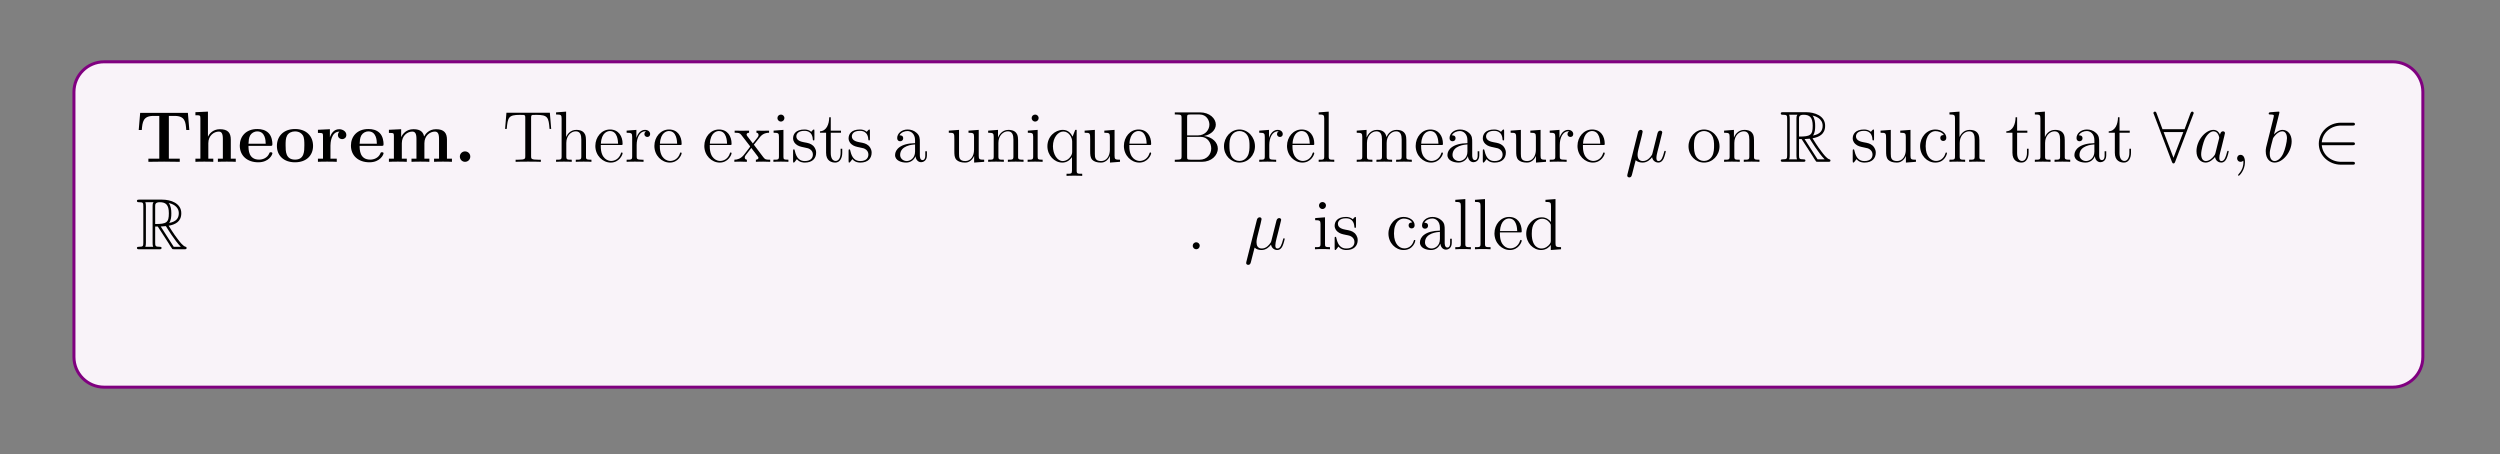 <?xml version="1.0" encoding="UTF-8"?>
<svg xmlns="http://www.w3.org/2000/svg" xmlns:xlink="http://www.w3.org/1999/xlink" width="408.468" height="74.175" viewBox="0 0 408.468 74.175">
<rect x="0" y="0" width="408.468" height="74.175" fill="#808080" stroke="none"/>
<defs>
<g>
<g id="glyph-0-0">
<path d="M 8.75 -5.203 L 8.516 -8 L 0.719 -8 L 0.484 -5.203 L 0.984 -5.203 C 1.094 -6.5 1.188 -7.5 2.891 -7.5 L 3.844 -7.5 L 3.844 -0.516 L 2.062 -0.516 L 2.062 0 L 4.625 -0.031 L 7.188 0 L 7.188 -0.516 L 5.406 -0.516 L 5.406 -7.5 L 6.359 -7.5 C 8.062 -7.5 8.156 -6.5 8.25 -5.203 Z M 8.75 -5.203 "/>
</g>
<g id="glyph-0-1">
<path d="M 7.094 0 L 7.094 -0.516 L 6.281 -0.516 L 6.281 -3.625 C 6.281 -4.75 5.797 -5.328 4.5 -5.328 C 3.297 -5.328 2.719 -4.484 2.562 -4.125 L 2.547 -4.125 L 2.547 -8.203 L 0.5 -8.109 L 0.5 -7.609 C 1.234 -7.609 1.312 -7.609 1.312 -7.141 L 1.312 -0.516 L 0.5 -0.516 L 0.5 0 C 0.766 -0.031 1.625 -0.031 1.953 -0.031 C 2.281 -0.031 3.141 -0.031 3.422 0 L 3.422 -0.516 L 2.609 -0.516 L 2.609 -3.031 C 2.609 -4.312 3.547 -4.938 4.312 -4.938 C 4.75 -4.938 4.984 -4.656 4.984 -3.75 L 4.984 -0.516 L 4.172 -0.516 L 4.172 0 C 4.453 -0.031 5.297 -0.031 5.625 -0.031 C 5.969 -0.031 6.828 -0.031 7.094 0 Z M 7.094 0 "/>
</g>
<g id="glyph-0-2">
<path d="M 5.688 -1.391 C 5.688 -1.562 5.516 -1.562 5.438 -1.562 C 5.25 -1.562 5.234 -1.531 5.172 -1.375 C 4.859 -0.609 4.078 -0.359 3.516 -0.359 C 1.797 -0.359 1.781 -1.953 1.781 -2.609 L 5.344 -2.609 C 5.625 -2.609 5.688 -2.609 5.688 -2.906 C 5.688 -3.266 5.609 -4.156 5.062 -4.703 C 4.562 -5.203 3.906 -5.359 3.219 -5.359 C 1.375 -5.359 0.359 -4.156 0.359 -2.656 C 0.359 -1 1.578 0.078 3.375 0.078 C 5.156 0.078 5.688 -1.188 5.688 -1.391 Z M 4.594 -2.953 L 1.781 -2.953 C 1.812 -3.438 1.828 -3.906 2.062 -4.328 C 2.297 -4.703 2.703 -4.969 3.219 -4.969 C 4.484 -4.969 4.594 -3.547 4.594 -2.953 Z M 4.594 -2.953 "/>
</g>
<g id="glyph-0-3">
<path d="M 6.266 -2.594 C 6.266 -4.188 5.188 -5.359 3.328 -5.359 C 1.391 -5.359 0.359 -4.125 0.359 -2.594 C 0.359 -1.047 1.453 0.078 3.312 0.078 C 5.234 0.078 6.266 -1.094 6.266 -2.594 Z M 4.844 -2.703 C 4.844 -1.734 4.844 -0.359 3.328 -0.359 C 1.781 -0.359 1.781 -1.734 1.781 -2.703 C 1.781 -3.266 1.781 -3.859 2.016 -4.281 C 2.266 -4.75 2.797 -4.969 3.312 -4.969 C 3.984 -4.969 4.406 -4.656 4.609 -4.312 C 4.844 -3.891 4.844 -3.281 4.844 -2.703 Z M 4.844 -2.703 "/>
</g>
<g id="glyph-0-4">
<path d="M 5.047 -4.391 C 5.047 -4.984 4.438 -5.328 3.875 -5.328 C 2.938 -5.328 2.531 -4.5 2.359 -4.016 L 2.359 -5.328 L 0.406 -5.234 L 0.406 -4.719 C 1.141 -4.719 1.234 -4.719 1.234 -4.266 L 1.234 -0.516 L 0.406 -0.516 L 0.406 0 C 0.688 -0.031 1.578 -0.031 1.906 -0.031 C 2.25 -0.031 3.203 -0.031 3.484 0 L 3.484 -0.516 L 2.453 -0.516 L 2.453 -2.656 C 2.453 -3.047 2.547 -4.938 3.922 -4.938 C 3.766 -4.797 3.672 -4.594 3.672 -4.391 C 3.672 -3.906 4.062 -3.703 4.359 -3.703 C 4.656 -3.703 5.047 -3.906 5.047 -4.391 Z M 5.047 -4.391 "/>
</g>
<g id="glyph-0-5">
<path d="M 10.797 0 L 10.797 -0.516 L 9.984 -0.516 L 9.984 -3.625 C 9.984 -4.703 9.516 -5.328 8.203 -5.328 C 7 -5.328 6.453 -4.516 6.25 -4.141 C 6.062 -5.141 5.266 -5.328 4.5 -5.328 C 3.375 -5.328 2.75 -4.594 2.5 -4.016 L 2.5 -5.328 L 0.5 -5.234 L 0.5 -4.719 C 1.234 -4.719 1.312 -4.719 1.312 -4.266 L 1.312 -0.516 L 0.5 -0.516 L 0.5 0 C 0.766 -0.031 1.625 -0.031 1.953 -0.031 C 2.281 -0.031 3.141 -0.031 3.422 0 L 3.422 -0.516 L 2.609 -0.516 L 2.609 -3.031 C 2.609 -4.312 3.562 -4.938 4.312 -4.938 C 4.75 -4.938 5 -4.672 5 -3.75 L 5 -0.516 L 4.188 -0.516 L 4.188 0 C 4.453 -0.031 5.312 -0.031 5.641 -0.031 C 5.969 -0.031 6.844 -0.031 7.109 0 L 7.109 -0.516 L 6.297 -0.516 L 6.297 -3.031 C 6.297 -4.312 7.25 -4.938 8 -4.938 C 8.438 -4.938 8.688 -4.672 8.688 -3.75 L 8.688 -0.516 L 7.875 -0.516 L 7.875 0 C 8.156 -0.031 9 -0.031 9.328 -0.031 C 9.656 -0.031 10.531 -0.031 10.797 0 Z M 10.797 0 "/>
</g>
<g id="glyph-0-6">
<path d="M 2.703 -0.859 C 2.703 -1.344 2.312 -1.703 1.844 -1.703 C 1.391 -1.703 1 -1.344 1 -0.859 C 1 -0.359 1.391 0 1.844 0 C 2.312 0 2.703 -0.359 2.703 -0.859 Z M 2.703 -0.859 "/>
</g>
<g id="glyph-0-7">
<path d="M 7.422 -3.188 L 6.938 -3.188 C 6.844 -2.375 6.656 -0.516 4.531 -0.516 L 3.266 -0.516 L 3.266 -7.609 L 4.844 -7.609 L 4.844 -8.109 L 2.578 -8.094 C 2.141 -8.094 0.797 -8.094 0.453 -8.109 L 0.453 -7.609 L 1.703 -7.609 L 1.703 -0.516 L 0.453 -0.516 L 0.453 0 L 7.078 0 Z M 7.422 -3.188 "/>
</g>
<g id="glyph-0-8">
<path d="M 6.938 -2.641 C 6.938 -4.266 5.812 -5.328 4.203 -5.328 C 3.5 -5.328 2.938 -5.094 2.453 -4.719 L 2.453 -8.203 L 0.406 -8.109 L 0.406 -7.609 C 1.141 -7.609 1.234 -7.609 1.234 -7.141 L 1.234 0 L 1.734 0 C 1.922 -0.219 2.125 -0.453 2.312 -0.688 C 2.922 -0.062 3.578 0.078 4.047 0.078 C 5.672 0.078 6.938 -0.922 6.938 -2.641 Z M 5.516 -2.656 C 5.516 -2.125 5.516 -1.438 5.234 -1 C 4.859 -0.438 4.312 -0.312 3.922 -0.312 C 3.125 -0.312 2.688 -0.891 2.516 -1.141 L 2.516 -4.156 C 2.938 -4.719 3.547 -4.938 4.047 -4.938 C 5.516 -4.938 5.516 -3.438 5.516 -2.656 Z M 5.516 -2.656 "/>
</g>
<g id="glyph-0-9">
<path d="M 4.797 -1.641 C 4.797 -2.219 4.484 -2.609 4.25 -2.812 C 3.766 -3.219 3.359 -3.281 2.719 -3.406 C 1.969 -3.531 1.25 -3.672 1.25 -4.234 C 1.25 -5 2.312 -5 2.562 -5 C 3.875 -5 3.938 -4.172 3.969 -3.875 C 3.969 -3.719 4.062 -3.719 4.203 -3.719 C 4.453 -3.719 4.453 -3.766 4.453 -4.031 L 4.453 -5.047 C 4.453 -5.281 4.453 -5.359 4.281 -5.359 C 4.203 -5.359 4.188 -5.359 4.016 -5.25 C 3.969 -5.219 3.828 -5.141 3.766 -5.094 C 3.438 -5.281 3 -5.359 2.578 -5.359 C 2.219 -5.359 0.453 -5.359 0.453 -3.828 C 0.453 -2.578 1.922 -2.312 2.281 -2.266 C 2.609 -2.203 3 -2.125 3.047 -2.125 C 3.516 -2.016 3.984 -1.734 3.984 -1.234 C 3.984 -0.312 2.906 -0.312 2.656 -0.312 C 2.062 -0.312 1.312 -0.516 0.984 -1.656 C 0.906 -1.891 0.906 -1.906 0.703 -1.906 C 0.453 -1.906 0.453 -1.875 0.453 -1.594 L 0.453 -0.234 C 0.453 -0.016 0.453 0.078 0.625 0.078 C 0.703 0.078 0.734 0.078 0.969 -0.125 L 1.281 -0.344 C 1.812 0.078 2.453 0.078 2.656 0.078 C 3.312 0.078 4.797 -0.078 4.797 -1.641 Z M 4.797 -1.641 "/>
</g>
<g id="glyph-0-10">
<path d="M 6.453 -4.734 C 6.453 -5.016 6.234 -5.391 5.734 -5.391 C 5.234 -5.391 4.75 -5.141 4.5 -4.938 C 4.016 -5.219 3.547 -5.328 2.938 -5.328 C 1.312 -5.328 0.656 -4.406 0.656 -3.578 C 0.656 -3.219 0.781 -2.734 1.281 -2.328 C 1.078 -2.109 0.859 -1.688 0.859 -1.266 C 0.859 -0.75 1.141 -0.312 1.391 -0.125 C 1.094 -0.062 0.359 0.219 0.359 0.891 C 0.359 1.578 1.141 2.375 3.312 2.375 C 5.281 2.375 6.266 1.734 6.266 0.859 C 6.266 -0.188 5.578 -0.531 5.281 -0.672 C 4.719 -0.953 3.969 -0.953 2.922 -0.953 C 2.625 -0.953 2.109 -0.953 2.047 -0.969 C 1.531 -1.047 1.391 -1.5 1.391 -1.734 C 1.391 -1.828 1.406 -2 1.531 -2.156 C 2.109 -1.844 2.766 -1.844 2.938 -1.844 C 4.578 -1.844 5.234 -2.75 5.234 -3.578 C 5.234 -4.188 4.891 -4.609 4.75 -4.734 C 5.094 -4.922 5.375 -4.969 5.578 -4.984 C 5.531 -4.938 5.5 -4.891 5.5 -4.734 C 5.5 -4.484 5.672 -4.266 5.969 -4.266 C 6.281 -4.266 6.453 -4.484 6.453 -4.734 Z M 3.969 -3.578 C 3.969 -3.047 3.969 -2.219 2.938 -2.219 C 1.922 -2.219 1.922 -3.047 1.922 -3.578 C 1.922 -4.125 1.922 -4.938 2.938 -4.938 C 3.969 -4.938 3.969 -4.125 3.969 -3.578 Z M 5.297 0.906 C 5.297 1.312 4.891 2 3.328 2 C 1.766 2 1.344 1.344 1.344 0.891 C 1.344 0.125 2.078 0.125 2.266 0.125 L 3.609 0.125 C 4.469 0.125 5.297 0.281 5.297 0.906 Z M 5.297 0.906 "/>
</g>
<g id="glyph-0-11">
<path d="M 7.094 0 L 7.094 -0.516 C 6.359 -0.516 6.281 -0.516 6.281 -0.969 L 6.281 -5.328 L 4.172 -5.234 L 4.172 -4.719 C 4.906 -4.719 4.984 -4.719 4.984 -4.266 L 4.984 -1.938 C 4.984 -1.047 4.453 -0.312 3.531 -0.312 C 2.656 -0.312 2.609 -0.609 2.609 -1.266 L 2.609 -5.328 L 0.5 -5.234 L 0.5 -4.719 C 1.234 -4.719 1.312 -4.719 1.312 -4.266 L 1.312 -1.453 C 1.312 -0.266 2.109 0.078 3.375 0.078 C 3.656 0.078 4.531 0.078 5.031 -0.891 L 5.047 -0.891 L 5.047 0.078 Z M 7.094 0 "/>
</g>
<g id="glyph-0-12">
<path d="M 6.406 -0.266 C 6.406 -0.516 6.297 -0.516 6.125 -0.516 C 5.375 -0.516 5.375 -0.703 5.375 -0.984 L 5.375 -3.531 C 5.375 -4.625 4.516 -5.359 2.844 -5.359 C 2.188 -5.359 0.797 -5.297 0.797 -4.312 C 0.797 -3.812 1.172 -3.594 1.484 -3.594 C 1.844 -3.594 2.188 -3.844 2.188 -4.297 C 2.188 -4.516 2.109 -4.734 1.906 -4.859 C 2.297 -4.969 2.578 -4.969 2.797 -4.969 C 3.609 -4.969 4.094 -4.516 4.094 -3.547 L 4.094 -3.078 C 2.219 -3.078 0.344 -2.562 0.344 -1.234 C 0.344 -0.172 1.719 0.078 2.531 0.078 C 3.438 0.078 4.016 -0.422 4.266 -0.953 C 4.266 -0.516 4.266 0 5.453 0 L 6.062 0 C 6.297 0 6.406 0 6.406 -0.266 Z M 4.094 -1.641 C 4.094 -0.531 3.094 -0.312 2.719 -0.312 C 2.141 -0.312 1.656 -0.703 1.656 -1.25 C 1.656 -2.328 2.938 -2.703 4.094 -2.75 Z M 4.094 -1.641 "/>
</g>
<g id="glyph-1-0">
<path d="M 7.938 -5.375 L 7.719 -8.016 L 0.625 -8.016 L 0.406 -5.375 L 0.672 -5.375 C 0.844 -7.25 0.953 -7.672 2.812 -7.672 C 3.031 -7.672 3.359 -7.672 3.453 -7.656 C 3.688 -7.625 3.703 -7.469 3.703 -7.203 L 3.703 -0.906 C 3.703 -0.516 3.703 -0.344 2.547 -0.344 L 2.125 -0.344 L 2.125 0 C 2.5 -0.031 3.719 -0.031 4.172 -0.031 C 4.641 -0.031 5.859 -0.031 6.25 0 L 6.25 -0.344 L 5.812 -0.344 C 4.656 -0.344 4.656 -0.516 4.656 -0.906 L 4.656 -7.203 C 4.656 -7.5 4.688 -7.609 4.875 -7.656 C 4.969 -7.672 5.312 -7.672 5.531 -7.672 C 7.406 -7.672 7.516 -7.25 7.672 -5.375 Z M 7.938 -5.375 "/>
</g>
<g id="glyph-1-1">
<path d="M 6.156 0 L 6.156 -0.344 C 5.578 -0.344 5.281 -0.344 5.266 -0.703 L 5.266 -2.875 C 5.266 -3.969 5.266 -4.312 4.984 -4.688 C 4.656 -5.141 4.094 -5.219 3.688 -5.219 C 2.672 -5.219 2.203 -4.453 2.031 -4.078 L 2.016 -4.078 L 2.016 -8.203 L 0.375 -8.078 L 0.375 -7.734 C 1.188 -7.734 1.281 -7.656 1.281 -7.078 L 1.281 -0.875 C 1.281 -0.344 1.141 -0.344 0.375 -0.344 L 0.375 0 C 0.688 -0.031 1.328 -0.031 1.656 -0.031 C 2 -0.031 2.641 -0.031 2.938 0 L 2.938 -0.344 C 2.188 -0.344 2.047 -0.344 2.047 -0.875 L 2.047 -3.078 C 2.047 -4.312 2.859 -4.984 3.594 -4.984 C 4.328 -4.984 4.5 -4.375 4.5 -3.656 L 4.5 -0.875 C 4.5 -0.344 4.359 -0.344 3.594 -0.344 L 3.594 0 C 3.906 -0.031 4.547 -0.031 4.875 -0.031 C 5.219 -0.031 5.859 -0.031 6.156 0 Z M 6.156 0 "/>
</g>
<g id="glyph-1-2">
<path d="M 4.812 -1.406 C 4.812 -1.484 4.75 -1.531 4.688 -1.531 C 4.594 -1.531 4.562 -1.469 4.547 -1.406 C 4.234 -0.406 3.438 -0.141 2.938 -0.141 C 2.453 -0.141 1.25 -0.469 1.25 -2.516 L 1.25 -2.75 L 4.531 -2.75 C 4.797 -2.75 4.812 -2.75 4.812 -2.969 C 4.812 -4.156 4.172 -5.281 2.75 -5.281 C 1.391 -5.281 0.359 -4.062 0.359 -2.594 C 0.359 -1.031 1.562 0.125 2.875 0.125 C 4.281 0.125 4.812 -1.156 4.812 -1.406 Z M 4.078 -2.969 L 1.266 -2.969 C 1.359 -4.828 2.406 -5.031 2.734 -5.031 C 4 -5.031 4.062 -3.375 4.078 -2.969 Z M 4.078 -2.969 "/>
</g>
<g id="glyph-1-3">
<path d="M 4.172 -4.531 C 4.172 -4.891 3.859 -5.219 3.344 -5.219 C 2.344 -5.219 2 -4.125 1.922 -3.906 L 1.922 -5.219 L 0.328 -5.094 L 0.328 -4.75 C 1.141 -4.75 1.234 -4.656 1.234 -4.078 L 1.234 -0.875 C 1.234 -0.344 1.094 -0.344 0.328 -0.344 L 0.328 0 C 0.656 -0.031 1.312 -0.031 1.672 -0.031 C 1.984 -0.031 2.828 -0.031 3.094 0 L 3.094 -0.344 L 2.859 -0.344 C 2 -0.344 1.969 -0.469 1.969 -0.906 L 1.969 -2.75 C 1.969 -3.906 2.453 -4.984 3.359 -4.984 C 3.453 -4.984 3.484 -4.984 3.531 -4.969 C 3.438 -4.922 3.234 -4.844 3.234 -4.531 C 3.234 -4.188 3.516 -4.062 3.703 -4.062 C 3.938 -4.062 4.172 -4.203 4.172 -4.531 Z M 4.172 -4.531 "/>
</g>
<g id="glyph-1-4">
<path d="M 5.984 0 L 5.984 -0.344 C 5.359 -0.344 5.141 -0.359 4.859 -0.75 L 3.312 -2.797 C 3.656 -3.234 4.156 -3.875 4.375 -4.125 C 4.859 -4.672 5.422 -4.75 5.797 -4.75 L 5.797 -5.094 C 5.281 -5.078 5.266 -5.078 4.797 -5.078 L 3.734 -5.094 L 3.734 -4.75 C 3.891 -4.734 4.078 -4.656 4.078 -4.391 C 4.078 -4.188 3.969 -4.062 3.906 -3.969 L 3.141 -3 L 2.219 -4.219 C 2.188 -4.266 2.125 -4.375 2.125 -4.453 C 2.125 -4.531 2.172 -4.75 2.531 -4.75 L 2.531 -5.094 C 2.234 -5.078 1.625 -5.078 1.312 -5.078 L 0.172 -5.094 L 0.172 -4.75 C 0.781 -4.75 1 -4.734 1.25 -4.406 L 2.641 -2.609 C 2.656 -2.578 2.703 -2.5 2.703 -2.469 C 2.703 -2.438 1.781 -1.281 1.672 -1.125 C 1.141 -0.484 0.625 -0.359 0.125 -0.344 L 0.125 0 C 0.562 -0.031 0.594 -0.031 1.094 -0.031 L 2.172 0 L 2.172 -0.344 C 1.875 -0.375 1.828 -0.562 1.828 -0.719 C 1.828 -0.906 1.922 -1 2.031 -1.156 L 2.891 -2.266 L 3.859 -1 C 4.062 -0.734 4.062 -0.703 4.062 -0.641 C 4.062 -0.547 3.969 -0.359 3.641 -0.344 L 3.641 0 C 3.953 -0.031 4.531 -0.031 4.859 -0.031 Z M 5.984 0 "/>
</g>
<g id="glyph-1-5">
<path d="M 2.844 0 L 2.844 -0.344 C 2.078 -0.344 2.031 -0.406 2.031 -0.859 L 2.031 -5.219 L 0.422 -5.094 L 0.422 -4.75 C 1.188 -4.75 1.297 -4.672 1.297 -4.094 L 1.297 -0.875 C 1.297 -0.344 1.156 -0.344 0.391 -0.344 L 0.391 0 C 0.719 -0.031 1.297 -0.031 1.625 -0.031 C 1.766 -0.031 2.453 -0.031 2.844 0 Z M 2.188 -7.141 C 2.188 -7.5 1.906 -7.719 1.625 -7.719 C 1.297 -7.719 1.047 -7.469 1.047 -7.141 C 1.047 -6.844 1.297 -6.578 1.609 -6.578 C 1.969 -6.578 2.188 -6.859 2.188 -7.141 Z M 2.188 -7.141 "/>
</g>
<g id="glyph-1-6">
<path d="M 4.156 -1.5 C 4.156 -2.141 3.766 -2.516 3.672 -2.625 C 3.234 -3 2.922 -3.062 2.141 -3.203 C 1.781 -3.281 0.922 -3.438 0.922 -4.156 C 0.922 -4.516 1.172 -5.062 2.234 -5.062 C 3.531 -5.062 3.594 -3.969 3.625 -3.594 C 3.625 -3.5 3.719 -3.5 3.75 -3.5 C 3.875 -3.5 3.875 -3.562 3.875 -3.766 L 3.875 -5 C 3.875 -5.219 3.875 -5.281 3.766 -5.281 C 3.672 -5.281 3.438 -5.016 3.359 -4.906 C 3 -5.203 2.625 -5.281 2.25 -5.281 C 0.812 -5.281 0.391 -4.5 0.391 -3.844 C 0.391 -3.719 0.391 -3.297 0.844 -2.891 C 1.219 -2.562 1.625 -2.469 2.172 -2.359 C 2.812 -2.234 2.969 -2.203 3.266 -1.969 C 3.484 -1.781 3.625 -1.531 3.625 -1.188 C 3.625 -0.688 3.328 -0.125 2.297 -0.125 C 1.516 -0.125 0.953 -0.562 0.688 -1.75 C 0.641 -1.969 0.625 -1.984 0.625 -1.984 C 0.609 -2.031 0.562 -2.031 0.516 -2.031 C 0.391 -2.031 0.391 -1.969 0.391 -1.766 L 0.391 -0.156 C 0.391 0.062 0.391 0.125 0.516 0.125 C 0.562 0.125 0.578 0.109 0.781 -0.141 C 0.844 -0.219 0.844 -0.25 1.016 -0.438 C 1.469 0.125 2.109 0.125 2.312 0.125 C 3.547 0.125 4.156 -0.562 4.156 -1.5 Z M 4.156 -1.5 "/>
</g>
<g id="glyph-1-7">
<path d="M 3.859 -1.469 L 3.859 -2.141 L 3.594 -2.141 L 3.594 -1.484 C 3.594 -0.641 3.25 -0.141 2.797 -0.141 C 1.984 -0.141 1.984 -1.234 1.984 -1.438 L 1.984 -4.75 L 3.656 -4.75 L 3.656 -5.094 L 1.984 -5.094 L 1.984 -7.281 L 1.734 -7.281 C 1.719 -6.156 1.297 -5.031 0.219 -4.984 L 0.219 -4.75 L 1.219 -4.75 L 1.219 -1.469 C 1.219 -0.156 2.094 0.125 2.719 0.125 C 3.469 0.125 3.859 -0.609 3.859 -1.469 Z M 3.859 -1.469 "/>
</g>
<g id="glyph-1-8">
<path d="M 5.609 -1.047 L 5.609 -1.719 L 5.344 -1.719 L 5.344 -1.047 C 5.344 -0.375 5.062 -0.281 4.891 -0.281 C 4.453 -0.281 4.453 -0.906 4.453 -1.094 L 4.453 -3.156 C 4.453 -3.797 4.453 -4.266 3.922 -4.734 C 3.516 -5.109 2.984 -5.281 2.453 -5.281 C 1.484 -5.281 0.75 -4.641 0.75 -3.875 C 0.75 -3.531 0.969 -3.359 1.234 -3.359 C 1.531 -3.359 1.734 -3.562 1.734 -3.844 C 1.734 -4.328 1.297 -4.328 1.125 -4.328 C 1.391 -4.828 1.969 -5.031 2.438 -5.031 C 2.984 -5.031 3.672 -4.594 3.672 -3.531 L 3.672 -3.047 C 1.297 -3.016 0.406 -2.016 0.406 -1.109 C 0.406 -0.172 1.484 0.125 2.219 0.125 C 3 0.125 3.531 -0.359 3.75 -0.922 C 3.797 -0.359 4.156 0.062 4.672 0.062 C 4.922 0.062 5.609 -0.109 5.609 -1.047 Z M 3.672 -1.672 C 3.672 -0.516 2.812 -0.125 2.312 -0.125 C 1.734 -0.125 1.234 -0.547 1.234 -1.109 C 1.234 -2.672 3.25 -2.812 3.672 -2.844 Z M 3.672 -1.672 "/>
</g>
<g id="glyph-1-9">
<path d="M 6.156 0 L 6.156 -0.344 C 5.359 -0.344 5.266 -0.422 5.266 -1 L 5.266 -5.219 L 3.594 -5.094 L 3.594 -4.75 C 4.406 -4.75 4.5 -4.656 4.5 -4.078 L 4.5 -1.969 C 4.5 -0.953 3.969 -0.125 3.078 -0.125 C 2.109 -0.125 2.047 -0.672 2.047 -1.297 L 2.047 -5.219 L 0.375 -5.094 L 0.375 -4.75 C 1.281 -4.75 1.281 -4.703 1.281 -3.656 L 1.281 -1.875 C 1.281 -1.141 1.281 -0.719 1.625 -0.328 C 1.922 -0.031 2.406 0.125 3 0.125 C 3.203 0.125 3.578 0.125 3.984 -0.219 C 4.328 -0.5 4.516 -0.953 4.516 -0.953 L 4.516 0.125 Z M 6.156 0 "/>
</g>
<g id="glyph-1-10">
<path d="M 6.156 0 L 6.156 -0.344 C 5.578 -0.344 5.281 -0.344 5.266 -0.703 L 5.266 -2.875 C 5.266 -3.969 5.266 -4.312 4.984 -4.688 C 4.656 -5.141 4.094 -5.219 3.688 -5.219 C 2.547 -5.219 2.094 -4.234 2 -4 L 1.984 -4 L 1.984 -5.219 L 0.375 -5.094 L 0.375 -4.75 C 1.188 -4.75 1.281 -4.656 1.281 -4.078 L 1.281 -0.875 C 1.281 -0.344 1.141 -0.344 0.375 -0.344 L 0.375 0 C 0.688 -0.031 1.328 -0.031 1.656 -0.031 C 2 -0.031 2.641 -0.031 2.938 0 L 2.938 -0.344 C 2.188 -0.344 2.047 -0.344 2.047 -0.875 L 2.047 -3.078 C 2.047 -4.312 2.859 -4.984 3.594 -4.984 C 4.328 -4.984 4.5 -4.375 4.5 -3.656 L 4.5 -0.875 C 4.5 -0.344 4.359 -0.344 3.594 -0.344 L 3.594 0 C 3.906 -0.031 4.547 -0.031 4.875 -0.031 C 5.219 -0.031 5.859 -0.031 6.156 0 Z M 6.156 0 "/>
</g>
<g id="glyph-1-11">
<path d="M 6.094 2.297 L 6.094 1.953 C 5.328 1.953 5.188 1.953 5.188 1.422 L 5.188 -5.219 L 4.953 -5.219 L 4.516 -4.109 C 4.312 -4.562 3.844 -5.219 2.938 -5.219 C 1.641 -5.219 0.406 -4.109 0.406 -2.547 C 0.406 -1.047 1.547 0.125 2.844 0.125 C 3.484 0.125 4 -0.172 4.422 -0.766 L 4.422 1.422 C 4.422 1.953 4.297 1.953 3.531 1.953 L 3.531 2.297 C 3.828 2.266 4.469 2.266 4.797 2.266 C 5.141 2.266 5.781 2.266 6.094 2.297 Z M 4.453 -1.578 C 4.453 -1.203 4.234 -0.859 3.969 -0.594 C 3.531 -0.156 3.094 -0.125 2.906 -0.125 C 2.016 -0.125 1.312 -1.234 1.312 -2.547 C 1.312 -3.969 2.141 -4.953 3.016 -4.953 C 3.953 -4.953 4.453 -3.938 4.453 -3.328 Z M 4.453 -1.578 "/>
</g>
<g id="glyph-1-12">
<path d="M 7.547 -2.172 C 7.547 -3.125 6.688 -4.062 5.281 -4.219 C 6.406 -4.438 7.219 -5.188 7.219 -6.078 C 7.219 -7.094 6.188 -8.078 4.641 -8.078 L 0.516 -8.078 L 0.516 -7.734 L 0.75 -7.734 C 1.594 -7.734 1.625 -7.625 1.625 -7.188 L 1.625 -0.906 C 1.625 -0.469 1.594 -0.344 0.75 -0.344 L 0.516 -0.344 L 0.516 0 L 4.953 0 C 6.484 0 7.547 -1.031 7.547 -2.172 Z M 6.172 -6.078 C 6.172 -5.297 5.562 -4.312 4.25 -4.312 L 2.531 -4.312 L 2.531 -7.266 C 2.531 -7.656 2.562 -7.734 3.078 -7.734 L 4.562 -7.734 C 5.75 -7.734 6.172 -6.719 6.172 -6.078 Z M 6.469 -2.172 C 6.469 -1.219 5.75 -0.344 4.594 -0.344 L 3.078 -0.344 C 2.562 -0.344 2.531 -0.422 2.531 -0.812 L 2.531 -4.078 L 4.75 -4.078 C 5.875 -4.078 6.469 -3.094 6.469 -2.172 Z M 6.469 -2.172 "/>
</g>
<g id="glyph-1-13">
<path d="M 5.422 -2.531 C 5.422 -4.062 4.266 -5.281 2.891 -5.281 C 1.484 -5.281 0.359 -4.016 0.359 -2.531 C 0.359 -1.016 1.531 0.125 2.891 0.125 C 4.281 0.125 5.422 -1.047 5.422 -2.531 Z M 4.531 -2.641 C 4.531 -2.219 4.531 -1.484 4.219 -0.938 C 3.891 -0.359 3.344 -0.141 2.891 -0.141 C 2.453 -0.141 1.922 -0.328 1.578 -0.906 C 1.266 -1.438 1.25 -2.141 1.25 -2.641 C 1.25 -3.094 1.25 -3.812 1.625 -4.344 C 1.953 -4.844 2.469 -5.031 2.891 -5.031 C 3.344 -5.031 3.844 -4.828 4.156 -4.359 C 4.531 -3.828 4.531 -3.078 4.531 -2.641 Z M 4.531 -2.641 "/>
</g>
<g id="glyph-1-14">
<path d="M 2.938 0 L 2.938 -0.344 C 2.172 -0.344 2.031 -0.344 2.031 -0.875 L 2.031 -8.203 L 0.391 -8.078 L 0.391 -7.734 C 1.188 -7.734 1.297 -7.656 1.297 -7.078 L 1.297 -0.875 C 1.297 -0.344 1.156 -0.344 0.391 -0.344 L 0.391 0 C 0.719 -0.031 1.297 -0.031 1.656 -0.031 C 2.016 -0.031 2.609 -0.031 2.938 0 Z M 2.938 0 "/>
</g>
<g id="glyph-1-15">
<path d="M 9.375 0 L 9.375 -0.344 C 8.781 -0.344 8.5 -0.344 8.484 -0.703 L 8.484 -2.875 C 8.484 -3.969 8.484 -4.312 8.203 -4.688 C 7.859 -5.141 7.312 -5.219 6.906 -5.219 C 5.922 -5.219 5.422 -4.5 5.234 -4.047 C 5.078 -4.953 4.438 -5.219 3.688 -5.219 C 2.547 -5.219 2.094 -4.234 2 -4 L 1.984 -4 L 1.984 -5.219 L 0.375 -5.094 L 0.375 -4.75 C 1.188 -4.75 1.281 -4.656 1.281 -4.078 L 1.281 -0.875 C 1.281 -0.344 1.141 -0.344 0.375 -0.344 L 0.375 0 C 0.688 -0.031 1.328 -0.031 1.656 -0.031 C 2 -0.031 2.641 -0.031 2.938 0 L 2.938 -0.344 C 2.188 -0.344 2.047 -0.344 2.047 -0.875 L 2.047 -3.078 C 2.047 -4.312 2.859 -4.984 3.594 -4.984 C 4.328 -4.984 4.5 -4.375 4.5 -3.656 L 4.5 -0.875 C 4.5 -0.344 4.359 -0.344 3.594 -0.344 L 3.594 0 C 3.906 -0.031 4.547 -0.031 4.875 -0.031 C 5.219 -0.031 5.859 -0.031 6.156 0 L 6.156 -0.344 C 5.406 -0.344 5.266 -0.344 5.266 -0.875 L 5.266 -3.078 C 5.266 -4.312 6.078 -4.984 6.812 -4.984 C 7.547 -4.984 7.719 -4.375 7.719 -3.656 L 7.719 -0.875 C 7.719 -0.344 7.578 -0.344 6.812 -0.344 L 6.812 0 C 7.125 -0.031 7.766 -0.031 8.094 -0.031 C 8.438 -0.031 9.078 -0.031 9.375 0 Z M 9.375 0 "/>
</g>
<g id="glyph-1-16">
<path d="M 4.797 -1.406 C 4.797 -1.516 4.719 -1.516 4.688 -1.516 C 4.578 -1.516 4.562 -1.484 4.531 -1.344 C 4.266 -0.5 3.625 -0.141 3 -0.141 C 2.266 -0.141 1.312 -0.766 1.312 -2.562 C 1.312 -4.531 2.312 -5.016 2.906 -5.016 C 3.359 -5.016 4.016 -4.844 4.281 -4.375 C 4.141 -4.375 3.703 -4.375 3.703 -3.891 C 3.703 -3.609 3.906 -3.406 4.188 -3.406 C 4.453 -3.406 4.688 -3.578 4.688 -3.922 C 4.688 -4.703 3.859 -5.281 2.891 -5.281 C 1.516 -5.281 0.406 -4.047 0.406 -2.562 C 0.406 -1.047 1.547 0.125 2.891 0.125 C 4.453 0.125 4.797 -1.297 4.797 -1.406 Z M 4.797 -1.406 "/>
</g>
<g id="glyph-1-17">
<path d="M 8.141 -4.75 L 8.141 -5.094 C 7.844 -5.078 7.625 -5.078 7.266 -5.078 L 6.25 -5.094 L 6.25 -4.75 C 6.797 -4.734 6.938 -4.406 6.938 -4.188 C 6.938 -4.188 6.938 -4.094 6.891 -3.969 L 5.797 -0.875 L 4.609 -4.219 C 4.547 -4.359 4.547 -4.391 4.547 -4.422 C 4.547 -4.75 4.984 -4.75 5.234 -4.75 L 5.234 -5.094 C 4.906 -5.078 4.422 -5.078 4.078 -5.078 L 3.016 -5.094 L 3.016 -4.75 C 3.469 -4.75 3.625 -4.734 3.75 -4.578 C 3.812 -4.5 3.953 -4.109 4.031 -3.875 L 3.031 -1 L 1.891 -4.203 C 1.828 -4.359 1.828 -4.391 1.828 -4.438 C 1.828 -4.75 2.297 -4.75 2.516 -4.75 L 2.516 -5.094 C 2.219 -5.078 1.625 -5.078 1.312 -5.078 L 0.219 -5.094 L 0.219 -4.75 C 0.812 -4.75 0.938 -4.703 1.062 -4.328 L 2.562 -0.094 C 2.609 0.031 2.641 0.125 2.766 0.125 C 2.875 0.125 2.938 0.078 3 -0.109 L 4.172 -3.484 L 5.359 -0.109 C 5.422 0.078 5.469 0.125 5.578 0.125 C 5.719 0.125 5.75 0.031 5.797 -0.094 L 7.156 -3.969 C 7.422 -4.719 7.938 -4.75 8.141 -4.75 Z M 8.141 -4.75 "/>
</g>
<g id="glyph-1-18">
<path d="M 2.312 0.047 C 2.312 -0.688 2.062 -1.141 1.594 -1.141 C 1.25 -1.141 1.031 -0.891 1.031 -0.578 C 1.031 -0.266 1.25 0 1.609 0 C 1.781 0 1.922 -0.078 1.984 -0.141 C 2.016 -0.172 2.047 -0.172 2.047 -0.172 C 2.047 -0.172 2.062 -0.016 2.062 0.047 C 2.062 0.797 1.766 1.516 1.234 2.062 C 1.188 2.094 1.188 2.125 1.188 2.172 C 1.188 2.219 1.234 2.281 1.297 2.281 C 1.406 2.281 2.312 1.406 2.312 0.047 Z M 2.312 0.047 "/>
</g>
<g id="glyph-1-19">
<path d="M 2.172 -0.578 C 2.172 -0.906 1.906 -1.141 1.609 -1.141 C 1.266 -1.141 1.031 -0.875 1.031 -0.578 C 1.031 -0.219 1.328 0 1.594 0 C 1.922 0 2.172 -0.25 2.172 -0.578 Z M 2.172 -0.578 "/>
</g>
<g id="glyph-1-20">
<path d="M 6.094 0 L 6.094 -0.344 C 5.281 -0.344 5.188 -0.422 5.188 -1 L 5.188 -8.203 L 3.547 -8.078 L 3.547 -7.734 C 4.359 -7.734 4.453 -7.656 4.453 -7.078 L 4.453 -4.453 C 4.203 -4.797 3.688 -5.219 2.969 -5.219 C 1.594 -5.219 0.406 -4.062 0.406 -2.547 C 0.406 -1.047 1.531 0.125 2.844 0.125 C 3.734 0.125 4.266 -0.469 4.422 -0.703 L 4.422 0.125 Z M 4.422 -1.391 C 4.422 -1.172 4.422 -1.141 4.266 -0.875 C 3.969 -0.469 3.484 -0.125 2.891 -0.125 C 2.594 -0.125 1.312 -0.234 1.312 -2.531 C 1.312 -3.391 1.453 -3.859 1.719 -4.25 C 1.953 -4.609 2.422 -4.984 3.016 -4.984 C 3.75 -4.984 4.156 -4.453 4.281 -4.266 C 4.422 -4.062 4.422 -4.031 4.422 -3.828 Z M 4.422 -1.391 "/>
</g>
<g id="glyph-2-0">
<path d="M 1.703 -0.266 C 2 0.016 2.438 0.125 2.844 0.125 C 3.594 0.125 4.109 -0.391 4.391 -0.75 C 4.5 -0.125 5 0.125 5.422 0.125 C 5.766 0.125 6.062 -0.094 6.266 -0.516 C 6.453 -0.922 6.625 -1.641 6.625 -1.688 C 6.625 -1.75 6.578 -1.797 6.5 -1.797 C 6.406 -1.797 6.391 -1.734 6.344 -1.562 C 6.156 -0.859 5.938 -0.125 5.453 -0.125 C 5.109 -0.125 5.094 -0.422 5.094 -0.656 C 5.094 -0.938 5.188 -1.359 5.281 -1.719 L 5.609 -3 C 5.656 -3.219 5.781 -3.75 5.844 -3.969 C 5.922 -4.25 6.047 -4.75 6.047 -4.797 C 6.047 -4.984 5.906 -5.094 5.719 -5.094 C 5.625 -5.094 5.375 -5.047 5.281 -4.703 L 4.453 -1.406 C 4.391 -1.172 4.391 -1.141 4.234 -0.953 C 4.094 -0.75 3.625 -0.125 2.891 -0.125 C 2.219 -0.125 2.016 -0.609 2.016 -1.156 C 2.016 -1.5 2.125 -1.922 2.172 -2.125 L 2.703 -4.25 C 2.75 -4.469 2.844 -4.844 2.844 -4.922 C 2.844 -5.109 2.703 -5.219 2.547 -5.219 C 2.438 -5.219 2.172 -5.188 2.078 -4.797 L 0.359 2.047 C 0.359 2.109 0.328 2.172 0.328 2.25 C 0.328 2.422 0.469 2.547 0.656 2.547 C 1 2.547 1.062 2.266 1.141 1.938 Z M 1.703 -0.266 "/>
</g>
<g id="glyph-2-1">
<path d="M 3.562 -1.406 C 3.5 -1.203 3.5 -1.188 3.328 -0.953 C 3.078 -0.625 2.562 -0.125 2 -0.125 C 1.516 -0.125 1.234 -0.562 1.234 -1.25 C 1.234 -1.906 1.609 -3.234 1.828 -3.719 C 2.234 -4.547 2.797 -4.984 3.25 -4.984 C 4.031 -4.984 4.188 -4.016 4.188 -3.922 C 4.188 -3.906 4.156 -3.75 4.141 -3.719 Z M 4.312 -4.438 C 4.188 -4.75 3.875 -5.219 3.25 -5.219 C 1.922 -5.219 0.469 -3.484 0.469 -1.734 C 0.469 -0.562 1.156 0.125 1.969 0.125 C 2.609 0.125 3.172 -0.391 3.5 -0.781 C 3.625 -0.078 4.172 0.125 4.531 0.125 C 4.891 0.125 5.172 -0.094 5.375 -0.516 C 5.578 -0.922 5.734 -1.641 5.734 -1.688 C 5.734 -1.75 5.688 -1.797 5.625 -1.797 C 5.516 -1.797 5.5 -1.734 5.453 -1.562 C 5.281 -0.859 5.047 -0.125 4.562 -0.125 C 4.219 -0.125 4.203 -0.422 4.203 -0.656 C 4.203 -0.938 4.234 -1.062 4.344 -1.531 C 4.422 -1.828 4.484 -2.078 4.578 -2.422 C 5.016 -4.203 5.125 -4.625 5.125 -4.703 C 5.125 -4.859 4.984 -4.984 4.812 -4.984 C 4.438 -4.984 4.344 -4.578 4.312 -4.438 Z M 4.312 -4.438 "/>
</g>
<g id="glyph-2-2">
<path d="M 2.312 0.047 C 2.312 -0.641 2.078 -1.141 1.594 -1.141 C 1.219 -1.141 1.031 -0.844 1.031 -0.578 C 1.031 -0.312 1.203 0 1.609 0 C 1.766 0 1.891 -0.047 2 -0.156 C 2.016 -0.172 2.031 -0.172 2.047 -0.172 C 2.062 -0.172 2.062 -0.016 2.062 0.047 C 2.062 0.438 2 1.203 1.312 1.969 C 1.188 2.125 1.188 2.141 1.188 2.172 C 1.188 2.219 1.234 2.281 1.297 2.281 C 1.391 2.281 2.312 1.406 2.312 0.047 Z M 2.312 0.047 "/>
</g>
<g id="glyph-2-3">
<path d="M 2.734 -7.906 C 2.75 -7.953 2.766 -8.031 2.766 -8.094 C 2.766 -8.203 2.656 -8.203 2.625 -8.203 C 2.609 -8.203 2.188 -8.172 1.969 -8.156 C 1.781 -8.141 1.594 -8.109 1.391 -8.109 C 1.094 -8.078 1.016 -8.062 1.016 -7.859 C 1.016 -7.734 1.141 -7.734 1.25 -7.734 C 1.859 -7.734 1.859 -7.625 1.859 -7.516 C 1.859 -7.422 1.766 -7.078 1.719 -6.875 L 1.438 -5.734 C 1.312 -5.266 0.641 -2.578 0.594 -2.359 C 0.531 -2.062 0.531 -1.875 0.531 -1.719 C 0.531 -0.516 1.203 0.125 1.969 0.125 C 3.344 0.125 4.766 -1.641 4.766 -3.359 C 4.766 -4.453 4.156 -5.219 3.266 -5.219 C 2.656 -5.219 2.094 -4.703 1.875 -4.469 Z M 1.984 -0.125 C 1.609 -0.125 1.188 -0.406 1.188 -1.328 C 1.188 -1.719 1.234 -1.938 1.438 -2.766 C 1.484 -2.922 1.672 -3.672 1.719 -3.828 C 1.734 -3.922 2.438 -4.984 3.234 -4.984 C 3.766 -4.984 4 -4.453 4 -3.844 C 4 -3.281 3.672 -1.938 3.375 -1.328 C 3.078 -0.688 2.531 -0.125 1.984 -0.125 Z M 1.984 -0.125 "/>
</g>
<g id="glyph-2-4">
<path d="M 7.797 -5.766 C 8 -5.859 8.031 -5.938 8.031 -6.016 C 8.031 -6.141 7.938 -6.234 7.812 -6.234 C 7.781 -6.234 7.766 -6.219 7.609 -6.156 L 1.203 -3.203 C 1 -3.109 0.969 -3.031 0.969 -2.953 C 0.969 -2.875 0.984 -2.797 1.203 -2.703 L 7.609 0.25 C 7.766 0.312 7.781 0.328 7.812 0.328 C 7.938 0.328 8.031 0.234 8.031 0.109 C 8.031 0.031 8 -0.047 7.797 -0.141 L 1.703 -2.938 Z M 7.797 -5.766 "/>
</g>
<g id="glyph-3-0">
<path d="M 3.172 -3.719 L 3.594 -3.719 L 5.375 -0.969 C 5.484 -0.781 5.766 -0.312 5.906 -0.141 C 5.984 0 6.016 0 6.297 0 L 7.922 0 C 8.141 0 8.312 0 8.312 -0.219 C 8.312 -0.312 8.25 -0.391 8.141 -0.406 C 7.703 -0.516 7.125 -1.297 6.844 -1.672 C 6.75 -1.781 6.156 -2.562 5.375 -3.844 C 6.422 -4.031 7.438 -4.484 7.438 -5.891 C 7.438 -7.531 5.703 -8.109 4.312 -8.109 L 0.594 -8.109 C 0.375 -8.109 0.188 -8.109 0.188 -7.891 C 0.188 -7.688 0.406 -7.688 0.516 -7.688 C 1.188 -7.688 1.234 -7.609 1.234 -7.016 L 1.234 -1.094 C 1.234 -0.5 1.188 -0.406 0.516 -0.406 C 0.406 -0.406 0.188 -0.406 0.188 -0.219 C 0.188 0 0.375 0 0.594 0 L 3.828 0 C 4.047 0 4.219 0 4.219 -0.219 C 4.219 -0.406 4.016 -0.406 3.891 -0.406 C 3.219 -0.406 3.172 -0.516 3.172 -1.094 Z M 5.453 -4.297 C 5.781 -4.734 5.812 -5.359 5.812 -5.875 C 5.812 -6.453 5.75 -7.078 5.375 -7.562 C 5.859 -7.453 7.031 -7.078 7.031 -5.891 C 7.031 -5.125 6.672 -4.516 5.453 -4.297 Z M 3.172 -7.047 C 3.172 -7.297 3.172 -7.688 3.906 -7.688 C 4.906 -7.688 5.406 -7.281 5.406 -5.875 C 5.406 -4.359 5.031 -4.125 3.172 -4.125 Z M 1.562 -0.406 C 1.656 -0.625 1.656 -0.953 1.656 -1.062 L 1.656 -7.031 C 1.656 -7.156 1.656 -7.469 1.562 -7.688 L 2.906 -7.688 C 2.75 -7.5 2.75 -7.266 2.75 -7.078 L 2.75 -1.062 C 2.75 -0.953 2.75 -0.625 2.844 -0.406 Z M 4.078 -3.719 C 4.156 -3.719 4.203 -3.734 4.312 -3.734 C 4.484 -3.734 4.75 -3.766 4.922 -3.781 C 5.094 -3.5 6.375 -1.391 7.359 -0.406 L 6.203 -0.406 Z M 4.078 -3.719 "/>
</g>
<g id="glyph-4-0">
<path d="M 6.516 -7.766 C 6.578 -7.891 6.578 -7.906 6.578 -7.969 C 6.578 -8.094 6.484 -8.203 6.344 -8.203 C 6.188 -8.203 6.109 -8.062 6.062 -7.938 L 5.094 -5.328 L 1.484 -5.328 L 0.516 -7.938 C 0.453 -8.109 0.391 -8.203 0.234 -8.203 C 0.125 -8.203 0 -8.094 0 -7.969 C 0 -7.953 0 -7.922 0.078 -7.766 L 3.016 -0.016 C 3.078 0.156 3.141 0.266 3.281 0.266 C 3.453 0.266 3.5 0.125 3.547 0.016 Z M 1.672 -4.859 L 4.891 -4.859 L 3.281 -0.656 Z M 1.672 -4.859 "/>
</g>
<g id="glyph-4-1">
<path d="M 6.484 -2.719 C 6.688 -2.719 6.891 -2.719 6.891 -2.953 C 6.891 -3.188 6.688 -3.188 6.484 -3.188 L 1.469 -3.188 C 1.609 -4.781 2.969 -5.922 4.641 -5.922 L 6.484 -5.922 C 6.688 -5.922 6.891 -5.922 6.891 -6.156 C 6.891 -6.391 6.688 -6.391 6.484 -6.391 L 4.609 -6.391 C 2.594 -6.391 0.984 -4.844 0.984 -2.953 C 0.984 -1.062 2.594 0.469 4.609 0.469 L 6.484 0.469 C 6.688 0.469 6.891 0.469 6.891 0.234 C 6.891 0 6.688 0 6.484 0 L 4.641 0 C 2.969 0 1.609 -1.141 1.469 -2.719 Z M 6.484 -2.719 "/>
</g>
<g id="glyph-4-2">
<path d="M 7.797 -2.719 C 8 -2.719 8.203 -2.719 8.203 -2.953 C 8.203 -3.188 8 -3.188 7.797 -3.188 L 1.391 -3.188 C 1.188 -3.188 0.984 -3.188 0.984 -2.953 C 0.984 -2.719 1.188 -2.719 1.391 -2.719 Z M 7.797 -2.719 "/>
</g>
<g id="glyph-4-3">
<path d="M 2.75 -4.969 C 2.906 -4.938 3.016 -4.938 3.281 -4.859 C 3.531 -4.797 3.906 -4.703 4.156 -4.703 C 4.531 -4.703 4.594 -4.984 4.594 -5.094 C 4.594 -5.25 4.5 -5.484 4.156 -5.484 C 4.062 -5.484 3.828 -5.469 3.453 -5.359 C 3.047 -5.25 2.922 -5.234 2.75 -5.219 C 2.75 -5.422 2.75 -5.734 2.875 -6.453 C 2.938 -6.891 3.016 -7.422 3.016 -7.844 C 3.016 -7.953 3.016 -8.344 2.625 -8.344 C 2.219 -8.344 2.219 -7.953 2.219 -7.844 C 2.219 -7.422 2.328 -6.703 2.375 -6.391 C 2.484 -5.688 2.5 -5.438 2.5 -5.219 C 2.328 -5.234 2.219 -5.234 1.953 -5.328 C 1.703 -5.391 1.344 -5.484 1.094 -5.484 C 0.703 -5.484 0.656 -5.203 0.656 -5.094 C 0.656 -4.938 0.75 -4.703 1.094 -4.703 C 1.188 -4.703 1.406 -4.719 1.781 -4.828 C 2.203 -4.938 2.312 -4.938 2.5 -4.969 C 2.484 -4.719 2.469 -4.594 2.359 -3.969 C 2.219 -3.281 2.219 -3.141 2.219 -2.578 C 2.219 -0.703 2.359 1.297 2.453 2.312 C 2.469 2.484 2.484 2.562 2.609 2.562 C 2.75 2.562 2.75 2.5 2.781 2.344 C 2.844 1.797 2.891 1.094 2.906 0.516 C 2.922 0.312 3.016 -1.281 3.016 -2.578 C 3.016 -3.156 3.016 -3.281 2.891 -3.969 C 2.766 -4.578 2.75 -4.734 2.75 -4.969 Z M 2.75 -4.969 "/>
</g>
<g id="glyph-5-0">
<path d="M 3.844 2.875 C 3.844 2.844 3.844 2.812 3.641 2.609 C 2.453 1.422 1.797 -0.531 1.797 -2.938 C 1.797 -5.234 2.359 -7.219 3.719 -8.609 C 3.844 -8.719 3.844 -8.734 3.844 -8.781 C 3.844 -8.844 3.781 -8.875 3.734 -8.875 C 3.578 -8.875 2.609 -8.016 2.031 -6.859 C 1.438 -5.672 1.156 -4.406 1.156 -2.938 C 1.156 -1.891 1.328 -0.484 1.938 0.781 C 2.641 2.203 3.609 2.969 3.734 2.969 C 3.781 2.969 3.844 2.938 3.844 2.875 Z M 3.844 2.875 "/>
</g>
<g id="glyph-5-1">
<path d="M 1.828 -8.875 L 0.25 -8.875 L 0.25 -8.438 L 1.391 -8.438 L 1.391 2.516 L 0.25 2.516 L 0.25 2.953 L 1.828 2.953 Z M 1.828 -8.875 "/>
</g>
<g id="glyph-5-2">
<path d="M 3.328 -2.938 C 3.328 -3.844 3.219 -5.312 2.562 -6.688 C 1.859 -8.109 0.891 -8.875 0.75 -8.875 C 0.703 -8.875 0.656 -8.844 0.656 -8.781 C 0.656 -8.734 0.656 -8.719 0.859 -8.516 C 2.031 -7.328 2.703 -5.375 2.703 -2.953 C 2.703 -0.656 2.141 1.312 0.766 2.703 C 0.656 2.812 0.656 2.844 0.656 2.875 C 0.656 2.938 0.703 2.969 0.75 2.969 C 0.906 2.969 1.875 2.125 2.453 0.953 C 3.062 -0.25 3.328 -1.531 3.328 -2.938 Z M 3.328 -2.938 "/>
</g>
<g id="glyph-5-3">
<path d="M 7.984 -3.828 C 8.156 -3.828 8.359 -3.828 8.359 -4.047 C 8.359 -4.266 8.156 -4.266 7.984 -4.266 L 1.016 -4.266 C 0.859 -4.266 0.641 -4.266 0.641 -4.062 C 0.641 -3.828 0.844 -3.828 1.016 -3.828 Z M 7.984 -1.625 C 8.156 -1.625 8.359 -1.625 8.359 -1.844 C 8.359 -2.062 8.156 -2.062 7.984 -2.062 L 1.016 -2.062 C 0.859 -2.062 0.641 -2.062 0.641 -1.859 C 0.641 -1.625 0.844 -1.625 1.016 -1.625 Z M 7.984 -1.625 "/>
</g>
</g>
<clipPath id="clip-0">
<path clip-rule="nonzero" d="M 12 10 L 396 10 L 396 63.504 L 12 63.504 Z M 12 10 "/>
</clipPath>
<clipPath id="clip-1">
<path clip-rule="nonzero" d="M 12.082 58.332 L 12.082 15.023 C 12.082 12.305 14.289 10.098 17.012 10.098 L 390.938 10.098 C 393.66 10.098 395.863 12.305 395.863 15.023 L 395.863 58.332 C 395.863 61.055 393.66 63.258 390.938 63.258 L 17.012 63.258 C 14.289 63.258 12.082 61.055 12.082 58.332 Z M 12.082 58.332 "/>
</clipPath>
<clipPath id="clip-2">
<path clip-rule="nonzero" d="M 11.836 9.852 L 396.109 9.852 L 396.109 63.504 L 11.836 63.504 Z M 11.836 9.852 "/>
</clipPath>
</defs>
<g clip-path="url(#clip-0)">
<g clip-path="url(#clip-1)">
<path fill-rule="nonzero" fill="rgb(97.499%, 95%, 97.499%)" fill-opacity="1" d="M 12.082 58.332 L 12.082 15.023 C 12.082 12.305 14.289 10.098 17.012 10.098 L 390.938 10.098 C 393.66 10.098 395.863 12.305 395.863 15.023 L 395.863 58.332 C 395.863 61.055 393.66 63.258 390.938 63.258 L 17.012 63.258 C 14.289 63.258 12.082 61.055 12.082 58.332 Z M 12.082 58.332 "/>
</g>
</g>
<g clip-path="url(#clip-2)">
<path fill="none" stroke-width="0.498" stroke-linecap="butt" stroke-linejoin="miter" stroke="rgb(50%, 0%, 50%)" stroke-opacity="1" stroke-miterlimit="10" d="M 0.248 5.231 L 0.248 49.021 C 0.248 51.77 2.479 54.002 5.232 54.002 L 383.317 54.002 C 386.07 54.002 388.298 51.77 388.298 49.021 L 388.298 5.231 C 388.298 2.478 386.07 0.251 383.317 0.251 L 5.232 0.251 C 2.479 0.251 0.248 2.478 0.248 5.231 Z M 0.248 5.231 " transform="matrix(0.989, 0, 0, -0.989, 11.837, 63.506)"/>
</g>
<g fill="rgb(0%, 0%, 0%)" fill-opacity="1">
<use xlink:href="#glyph-0-0" x="22.182" y="26.439"/>
<use xlink:href="#glyph-0-1" x="31.428" y="26.439"/>
<use xlink:href="#glyph-0-2" x="38.818" y="26.439"/>
<use xlink:href="#glyph-0-3" x="44.883" y="26.439"/>
<use xlink:href="#glyph-0-4" x="51.54" y="26.439"/>
<use xlink:href="#glyph-0-2" x="56.979" y="26.439"/>
<use xlink:href="#glyph-0-5" x="63.044" y="26.439"/>
<use xlink:href="#glyph-0-6" x="74.135" y="26.439"/>
</g>
<g fill="rgb(0%, 0%, 0%)" fill-opacity="1">
<use xlink:href="#glyph-1-0" x="82.119" y="26.439"/>
<use xlink:href="#glyph-1-1" x="90.479" y="26.439"/>
<use xlink:href="#glyph-1-2" x="96.911" y="26.439"/>
<use xlink:href="#glyph-1-3" x="102.054" y="26.439"/>
<use xlink:href="#glyph-1-2" x="106.559" y="26.439"/>
</g>
<g fill="rgb(0%, 0%, 0%)" fill-opacity="1">
<use xlink:href="#glyph-1-2" x="114.717" y="26.439"/>
<use xlink:href="#glyph-1-4" x="119.86" y="26.439"/>
<use xlink:href="#glyph-1-5" x="125.973" y="26.439"/>
<use xlink:href="#glyph-1-6" x="129.189" y="26.439"/>
<use xlink:href="#glyph-1-7" x="133.753" y="26.439"/>
<use xlink:href="#glyph-1-6" x="138.258" y="26.439"/>
</g>
<g fill="rgb(0%, 0%, 0%)" fill-opacity="1">
<use xlink:href="#glyph-1-8" x="145.837" y="26.439"/>
</g>
<g fill="rgb(0%, 0%, 0%)" fill-opacity="1">
<use xlink:href="#glyph-1-9" x="154.646" y="26.439"/>
<use xlink:href="#glyph-1-10" x="161.078" y="26.439"/>
<use xlink:href="#glyph-1-5" x="167.51" y="26.439"/>
<use xlink:href="#glyph-1-11" x="170.726" y="26.439"/>
<use xlink:href="#glyph-1-9" x="176.839" y="26.439"/>
<use xlink:href="#glyph-1-2" x="183.271" y="26.439"/>
</g>
<g fill="rgb(0%, 0%, 0%)" fill-opacity="1">
<use xlink:href="#glyph-1-12" x="191.429" y="26.439"/>
<use xlink:href="#glyph-1-13" x="199.623" y="26.439"/>
<use xlink:href="#glyph-1-3" x="205.416" y="26.439"/>
<use xlink:href="#glyph-1-2" x="209.921" y="26.439"/>
<use xlink:href="#glyph-1-14" x="215.064" y="26.439"/>
</g>
<g fill="rgb(0%, 0%, 0%)" fill-opacity="1">
<use xlink:href="#glyph-1-15" x="221.296" y="26.439"/>
<use xlink:href="#glyph-1-2" x="230.944" y="26.439"/>
<use xlink:href="#glyph-1-8" x="236.087" y="26.439"/>
<use xlink:href="#glyph-1-6" x="241.881" y="26.439"/>
<use xlink:href="#glyph-1-9" x="246.444" y="26.439"/>
<use xlink:href="#glyph-1-3" x="252.877" y="26.439"/>
<use xlink:href="#glyph-1-2" x="257.381" y="26.439"/>
</g>
<g fill="rgb(0%, 0%, 0%)" fill-opacity="1">
<use xlink:href="#glyph-2-0" x="265.543" y="26.439"/>
</g>
<g fill="rgb(0%, 0%, 0%)" fill-opacity="1">
<use xlink:href="#glyph-1-13" x="275.524" y="26.439"/>
<use xlink:href="#glyph-1-10" x="281.318" y="26.439"/>
</g>
<g fill="rgb(0%, 0%, 0%)" fill-opacity="1">
<use xlink:href="#glyph-3-0" x="290.765" y="26.439"/>
</g>
<g fill="rgb(0%, 0%, 0%)" fill-opacity="1">
<use xlink:href="#glyph-1-6" x="302.32" y="26.439"/>
<use xlink:href="#glyph-1-9" x="306.884" y="26.439"/>
<use xlink:href="#glyph-1-16" x="313.316" y="26.439"/>
</g>
<g fill="rgb(0%, 0%, 0%)" fill-opacity="1">
<use xlink:href="#glyph-1-1" x="318.14" y="26.439"/>
</g>
<g fill="rgb(0%, 0%, 0%)" fill-opacity="1">
<use xlink:href="#glyph-1-7" x="327.587" y="26.439"/>
<use xlink:href="#glyph-1-1" x="332.092" y="26.439"/>
<use xlink:href="#glyph-1-8" x="338.524" y="26.439"/>
<use xlink:href="#glyph-1-7" x="344.318" y="26.439"/>
</g>
<g fill="rgb(0%, 0%, 0%)" fill-opacity="1">
<use xlink:href="#glyph-4-0" x="351.838" y="26.439"/>
</g>
<g fill="rgb(0%, 0%, 0%)" fill-opacity="1">
<use xlink:href="#glyph-2-1" x="358.407" y="26.439"/>
<use xlink:href="#glyph-2-2" x="364.485" y="26.439"/>
</g>
<g fill="rgb(0%, 0%, 0%)" fill-opacity="1">
<use xlink:href="#glyph-2-3" x="369.663" y="26.439"/>
</g>
<g fill="rgb(0%, 0%, 0%)" fill-opacity="1">
<use xlink:href="#glyph-4-1" x="377.878" y="26.439"/>
</g>
<g fill="rgb(0%, 0%, 0%)" fill-opacity="1">
<use xlink:href="#glyph-3-0" x="22.182" y="40.726"/>
</g>
<g fill="rgb(97.499%, 95%, 97.499%)" fill-opacity="1">
<use xlink:href="#glyph-1-17" x="34.935" y="40.726"/>
<use xlink:href="#glyph-1-5" x="43.294" y="40.726"/>
<use xlink:href="#glyph-1-7" x="46.51" y="40.726"/>
<use xlink:href="#glyph-1-1" x="51.015" y="40.726"/>
</g>
<g fill="rgb(97.499%, 95%, 97.499%)" fill-opacity="1">
<use xlink:href="#glyph-2-1" x="61.661" y="40.726"/>
</g>
<g fill="rgb(97.499%, 95%, 97.499%)" fill-opacity="1">
<use xlink:href="#glyph-2-4" x="71.628" y="40.726"/>
</g>
<g fill="rgb(97.499%, 95%, 97.499%)" fill-opacity="1">
<use xlink:href="#glyph-2-3" x="84.535" y="40.726"/>
</g>
<g fill="rgb(97.499%, 95%, 97.499%)" fill-opacity="1">
<use xlink:href="#glyph-1-18" x="89.458" y="40.726"/>
</g>
<g fill="rgb(97.499%, 95%, 97.499%)" fill-opacity="1">
<use xlink:href="#glyph-2-0" x="96.977" y="40.726"/>
</g>
<g fill="rgb(97.499%, 95%, 97.499%)" fill-opacity="1">
<use xlink:href="#glyph-5-0" x="103.941" y="40.726"/>
<use xlink:href="#glyph-5-0" x="108.444" y="40.726"/>
</g>
<g fill="rgb(97.499%, 95%, 97.499%)" fill-opacity="1">
<use xlink:href="#glyph-2-1" x="112.946" y="40.726"/>
<use xlink:href="#glyph-2-2" x="119.024" y="40.726"/>
</g>
<g fill="rgb(97.499%, 95%, 97.499%)" fill-opacity="1">
<use xlink:href="#glyph-2-3" x="124.202" y="40.726"/>
</g>
<g fill="rgb(97.499%, 95%, 97.499%)" fill-opacity="1">
<use xlink:href="#glyph-5-1" x="129.132" y="40.726"/>
<use xlink:href="#glyph-5-2" x="132.348" y="40.726"/>
</g>
<g fill="rgb(97.499%, 95%, 97.499%)" fill-opacity="1">
<use xlink:href="#glyph-5-3" x="140.741" y="40.726"/>
</g>
<g fill="rgb(97.499%, 95%, 97.499%)" fill-opacity="1">
<use xlink:href="#glyph-2-3" x="153.648" y="40.726"/>
</g>
<g fill="rgb(97.499%, 95%, 97.499%)" fill-opacity="1">
<use xlink:href="#glyph-4-2" x="161.442" y="40.726"/>
</g>
<g fill="rgb(97.499%, 95%, 97.499%)" fill-opacity="1">
<use xlink:href="#glyph-2-1" x="173.511" y="40.726"/>
</g>
<g fill="rgb(97.499%, 95%, 97.499%)" fill-opacity="1">
<use xlink:href="#glyph-5-0" x="179.587" y="40.726"/>
</g>
<g fill="rgb(97.499%, 95%, 97.499%)" fill-opacity="1">
<use xlink:href="#glyph-4-3" x="184.09" y="40.726"/>
</g>
<g fill="rgb(97.499%, 95%, 97.499%)" fill-opacity="1">
<use xlink:href="#glyph-5-2" x="189.345" y="40.726"/>
</g>
<g fill="rgb(0%, 0%, 0%)" fill-opacity="1">
<use xlink:href="#glyph-1-19" x="193.848" y="40.726"/>
</g>
<g fill="rgb(0%, 0%, 0%)" fill-opacity="1">
<use xlink:href="#glyph-2-0" x="203.28" y="40.726"/>
</g>
<g fill="rgb(0%, 0%, 0%)" fill-opacity="1">
<use xlink:href="#glyph-1-5" x="214.458" y="40.726"/>
<use xlink:href="#glyph-1-6" x="217.674" y="40.726"/>
</g>
<g fill="rgb(0%, 0%, 0%)" fill-opacity="1">
<use xlink:href="#glyph-1-16" x="226.447" y="40.726"/>
<use xlink:href="#glyph-1-8" x="231.591" y="40.726"/>
<use xlink:href="#glyph-1-14" x="237.384" y="40.726"/>
<use xlink:href="#glyph-1-14" x="240.6" y="40.726"/>
<use xlink:href="#glyph-1-2" x="243.816" y="40.726"/>
<use xlink:href="#glyph-1-20" x="248.96" y="40.726"/>
</g>
<g fill="rgb(97.499%, 95%, 97.499%)" fill-opacity="1">
<use xlink:href="#glyph-1-7" x="259.61" y="40.726"/>
<use xlink:href="#glyph-1-1" x="264.115" y="40.726"/>
<use xlink:href="#glyph-1-2" x="270.547" y="40.726"/>
</g>
<g fill="rgb(97.499%, 95%, 97.499%)" fill-opacity="1">
<use xlink:href="#glyph-0-7" x="279.903" y="40.726"/>
<use xlink:href="#glyph-0-2" x="287.896" y="40.726"/>
<use xlink:href="#glyph-0-8" x="293.962" y="40.726"/>
</g>
<g fill="rgb(97.499%, 95%, 97.499%)" fill-opacity="1">
<use xlink:href="#glyph-0-2" x="301.718" y="40.726"/>
<use xlink:href="#glyph-0-9" x="307.784" y="40.726"/>
<use xlink:href="#glyph-0-10" x="313.033" y="40.726"/>
<use xlink:href="#glyph-0-11" x="319.69" y="40.726"/>
<use xlink:href="#glyph-0-2" x="327.08" y="40.726"/>
</g>
<g fill="rgb(97.499%, 95%, 97.499%)" fill-opacity="1">
<use xlink:href="#glyph-0-5" x="337.981" y="40.726"/>
<use xlink:href="#glyph-0-2" x="349.072" y="40.726"/>
<use xlink:href="#glyph-0-12" x="355.137" y="40.726"/>
<use xlink:href="#glyph-0-9" x="361.605" y="40.726"/>
<use xlink:href="#glyph-0-11" x="366.855" y="40.726"/>
<use xlink:href="#glyph-0-4" x="374.244" y="40.726"/>
<use xlink:href="#glyph-0-2" x="379.683" y="40.726"/>
</g>
<g fill="rgb(97.499%, 95%, 97.499%)" fill-opacity="1">
<use xlink:href="#glyph-1-13" x="22.182" y="55.013"/>
<use xlink:href="#glyph-1-10" x="27.975" y="55.013"/>
</g>
<g fill="rgb(97.499%, 95%, 97.499%)" fill-opacity="1">
<use xlink:href="#glyph-3-0" x="38.262" y="55.013"/>
</g>
<g fill="rgb(97.499%, 95%, 97.499%)" fill-opacity="1">
<use xlink:href="#glyph-1-19" x="46.802" y="55.013"/>
</g>
</svg>
